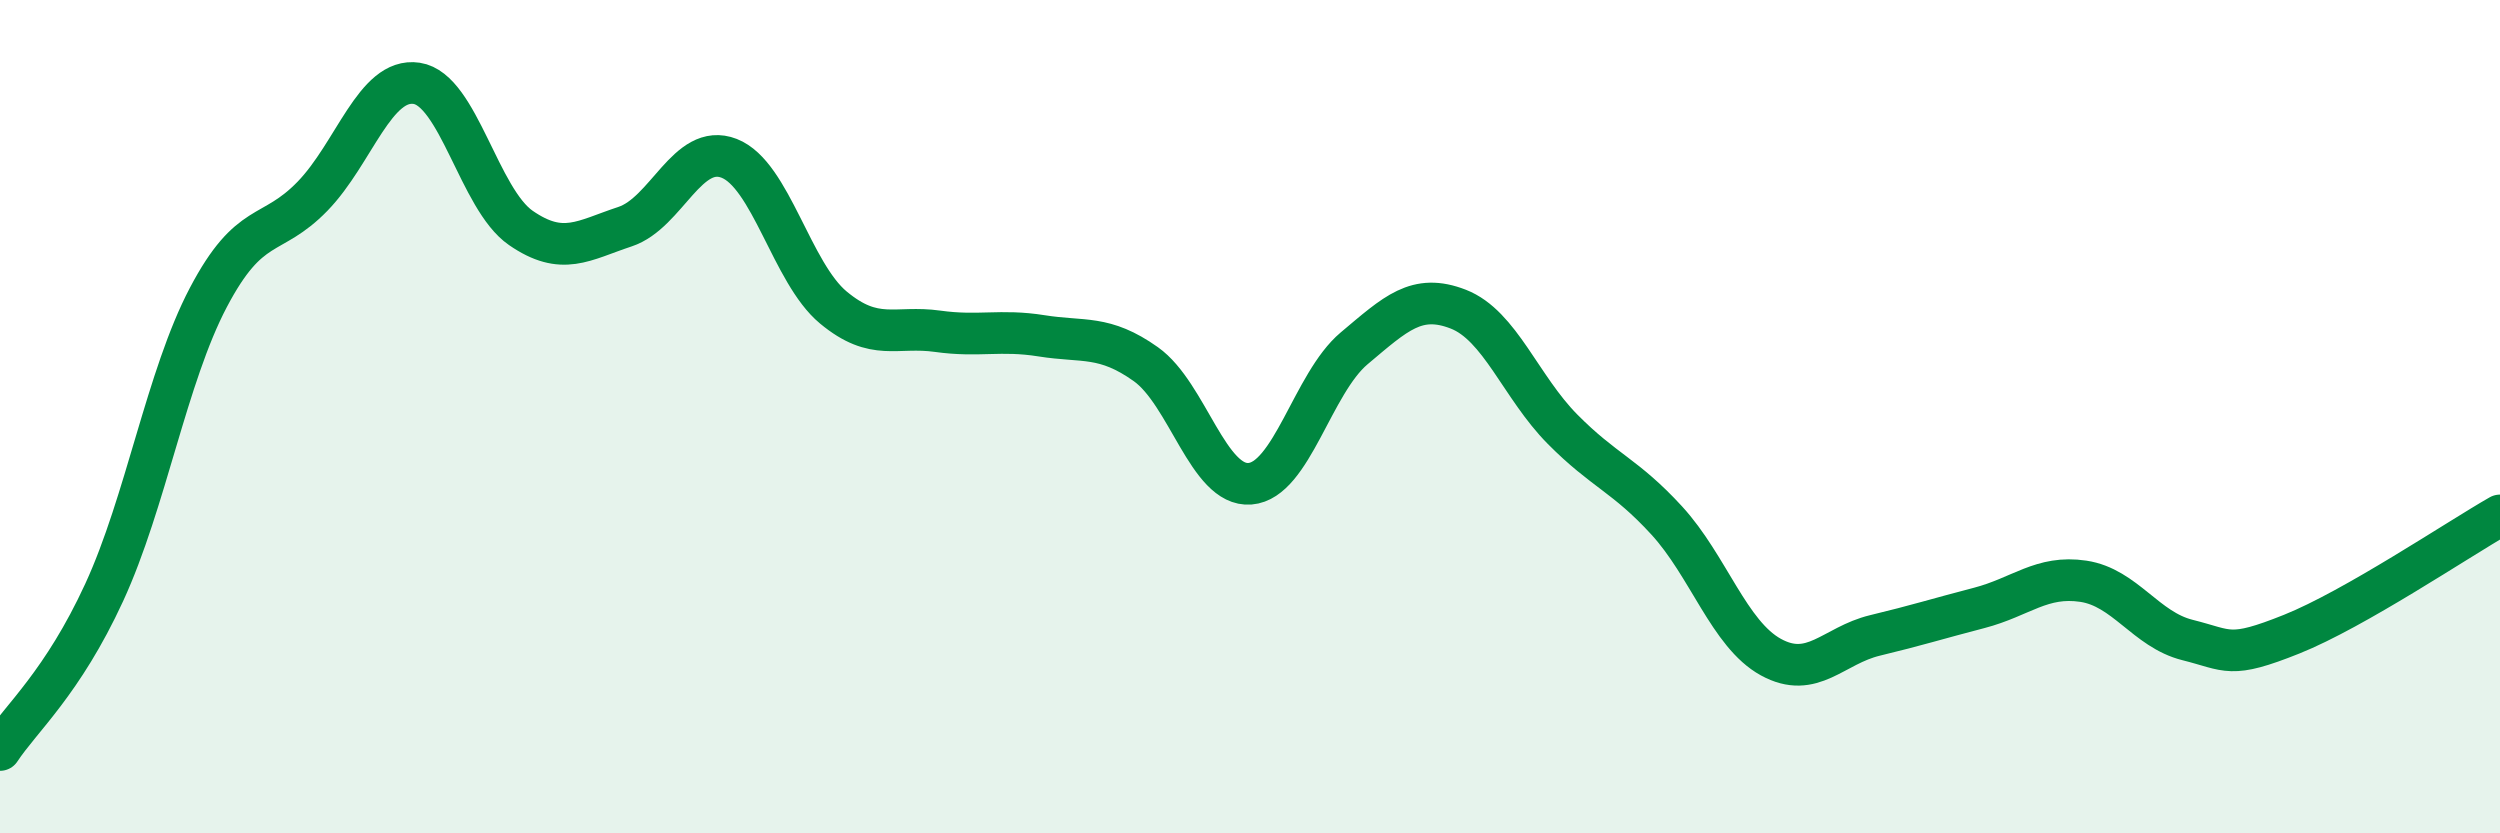 
    <svg width="60" height="20" viewBox="0 0 60 20" xmlns="http://www.w3.org/2000/svg">
      <path
        d="M 0,18 C 0.5,17.24 1.5,16.39 2.5,14.22 C 3.5,12.05 4,9.04 5,7.14 C 6,5.24 6.5,5.74 7.5,4.71 C 8.5,3.68 9,1.85 10,2 C 11,2.15 11.5,4.78 12.5,5.47 C 13.5,6.16 14,5.77 15,5.44 C 16,5.11 16.5,3.41 17.5,3.8 C 18.5,4.19 19,6.55 20,7.38 C 21,8.21 21.5,7.81 22.5,7.95 C 23.5,8.09 24,7.9 25,8.06 C 26,8.22 26.5,8.03 27.5,8.74 C 28.5,9.45 29,11.69 30,11.61 C 31,11.53 31.5,9.2 32.5,8.36 C 33.5,7.52 34,7.03 35,7.42 C 36,7.81 36.5,9.29 37.5,10.3 C 38.5,11.31 39,11.4 40,12.49 C 41,13.58 41.5,15.22 42.5,15.77 C 43.5,16.32 44,15.49 45,15.25 C 46,15.01 46.5,14.85 47.5,14.59 C 48.5,14.33 49,13.8 50,13.95 C 51,14.1 51.5,15.11 52.5,15.36 C 53.5,15.61 53.5,15.82 55,15.22 C 56.5,14.62 59,12.94 60,12.37L60 20L0 20Z"
        fill="#008740"
        opacity="0.1"
        stroke-linecap="round"
        stroke-linejoin="round"
      />
      <path
        d="M 0,18 C 0.5,17.24 1.5,16.39 2.5,14.22 C 3.5,12.05 4,9.04 5,7.14 C 6,5.24 6.5,5.74 7.5,4.71 C 8.5,3.68 9,1.85 10,2 C 11,2.15 11.5,4.78 12.5,5.47 C 13.5,6.16 14,5.77 15,5.44 C 16,5.11 16.5,3.41 17.5,3.8 C 18.5,4.19 19,6.55 20,7.38 C 21,8.21 21.5,7.81 22.5,7.95 C 23.5,8.09 24,7.9 25,8.06 C 26,8.22 26.5,8.03 27.5,8.74 C 28.5,9.45 29,11.69 30,11.61 C 31,11.53 31.5,9.2 32.5,8.36 C 33.5,7.52 34,7.03 35,7.42 C 36,7.81 36.5,9.29 37.5,10.3 C 38.5,11.31 39,11.4 40,12.49 C 41,13.58 41.5,15.22 42.5,15.77 C 43.5,16.32 44,15.49 45,15.25 C 46,15.01 46.5,14.85 47.5,14.59 C 48.5,14.33 49,13.8 50,13.95 C 51,14.1 51.5,15.11 52.5,15.36 C 53.5,15.61 53.5,15.82 55,15.22 C 56.5,14.62 59,12.94 60,12.37"
        stroke="#008740"
        stroke-width="1"
        fill="none"
        stroke-linecap="round"
        stroke-linejoin="round"
      />
    </svg>
  